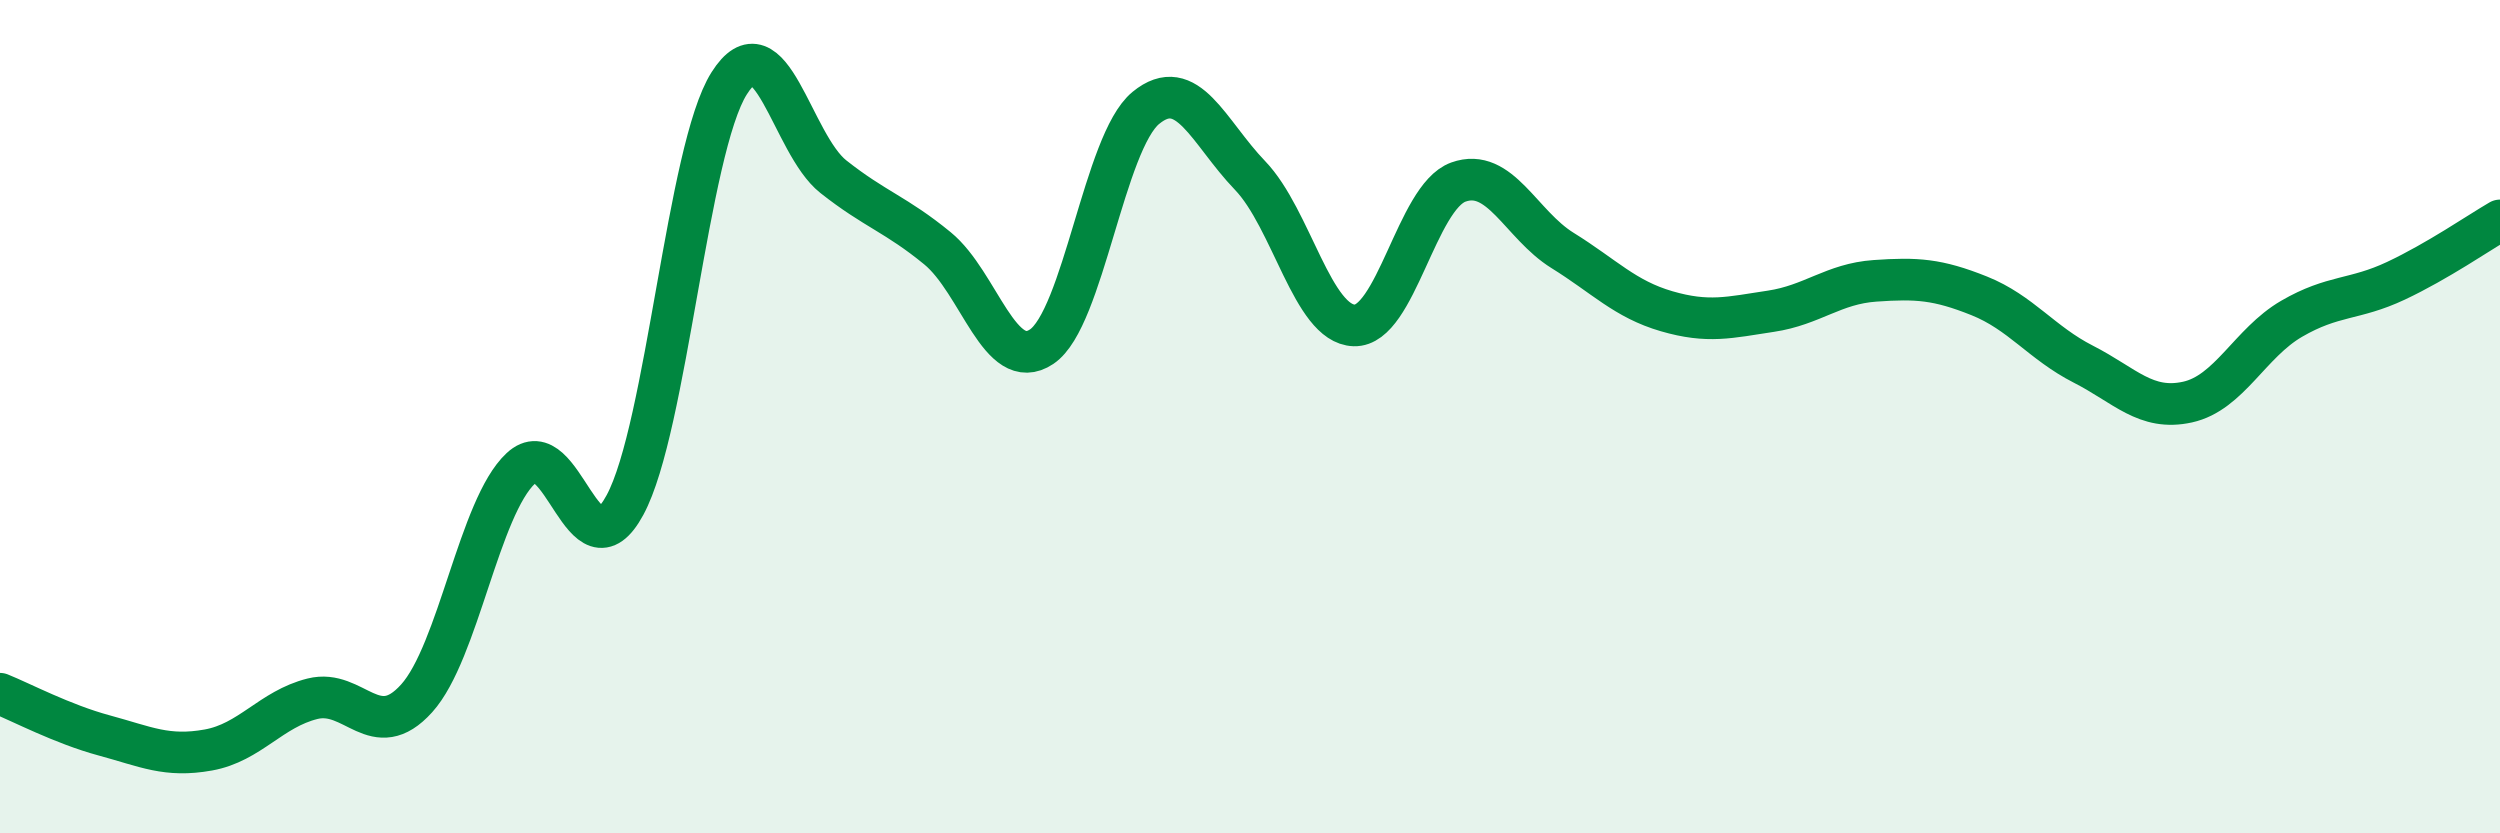 
    <svg width="60" height="20" viewBox="0 0 60 20" xmlns="http://www.w3.org/2000/svg">
      <path
        d="M 0,16.65 C 0.5,16.85 1.5,17.38 2.5,17.65 C 3.5,17.92 4,18.18 5,18 C 6,17.82 6.5,17.02 7.5,16.77 C 8.5,16.52 9,17.87 10,16.76 C 11,15.65 11.5,12.17 12.5,11.24 C 13.5,10.31 14,13.97 15,12.12 C 16,10.27 16.5,3.58 17.5,2 C 18.5,0.42 19,3.45 20,4.24 C 21,5.03 21.5,5.14 22.5,5.96 C 23.5,6.78 24,8.99 25,8.32 C 26,7.65 26.5,3.41 27.5,2.59 C 28.5,1.77 29,3.17 30,4.21 C 31,5.25 31.5,7.78 32.5,7.81 C 33.5,7.84 34,4.73 35,4.37 C 36,4.01 36.5,5.39 37.5,6.01 C 38.5,6.63 39,7.18 40,7.47 C 41,7.76 41.5,7.62 42.5,7.47 C 43.5,7.32 44,6.81 45,6.74 C 46,6.67 46.5,6.7 47.5,7.1 C 48.5,7.5 49,8.23 50,8.74 C 51,9.25 51.5,9.87 52.5,9.65 C 53.5,9.43 54,8.23 55,7.65 C 56,7.07 56.5,7.21 57.5,6.74 C 58.5,6.27 59.5,5.58 60,5.29L60 20L0 20Z"
        fill="#008740"
        opacity="0.1"
        stroke-linecap="round"
        stroke-linejoin="round"
      />
      <path
        d="M 0,16.65 C 0.5,16.85 1.5,17.38 2.5,17.65 C 3.5,17.92 4,18.18 5,18 C 6,17.82 6.5,17.02 7.5,16.77 C 8.5,16.52 9,17.87 10,16.76 C 11,15.65 11.5,12.17 12.5,11.24 C 13.5,10.31 14,13.97 15,12.12 C 16,10.27 16.5,3.58 17.5,2 C 18.5,0.42 19,3.45 20,4.24 C 21,5.03 21.5,5.14 22.5,5.96 C 23.5,6.78 24,8.99 25,8.32 C 26,7.65 26.5,3.41 27.5,2.59 C 28.5,1.77 29,3.17 30,4.21 C 31,5.25 31.5,7.78 32.5,7.81 C 33.5,7.84 34,4.73 35,4.37 C 36,4.01 36.5,5.39 37.5,6.01 C 38.5,6.63 39,7.18 40,7.47 C 41,7.76 41.5,7.62 42.5,7.47 C 43.5,7.32 44,6.81 45,6.74 C 46,6.67 46.5,6.7 47.5,7.1 C 48.5,7.5 49,8.23 50,8.74 C 51,9.25 51.5,9.87 52.5,9.65 C 53.5,9.43 54,8.23 55,7.65 C 56,7.07 56.5,7.21 57.5,6.74 C 58.5,6.27 59.5,5.58 60,5.29"
        stroke="#008740"
        stroke-width="1"
        fill="none"
        stroke-linecap="round"
        stroke-linejoin="round"
      />
    </svg>
  